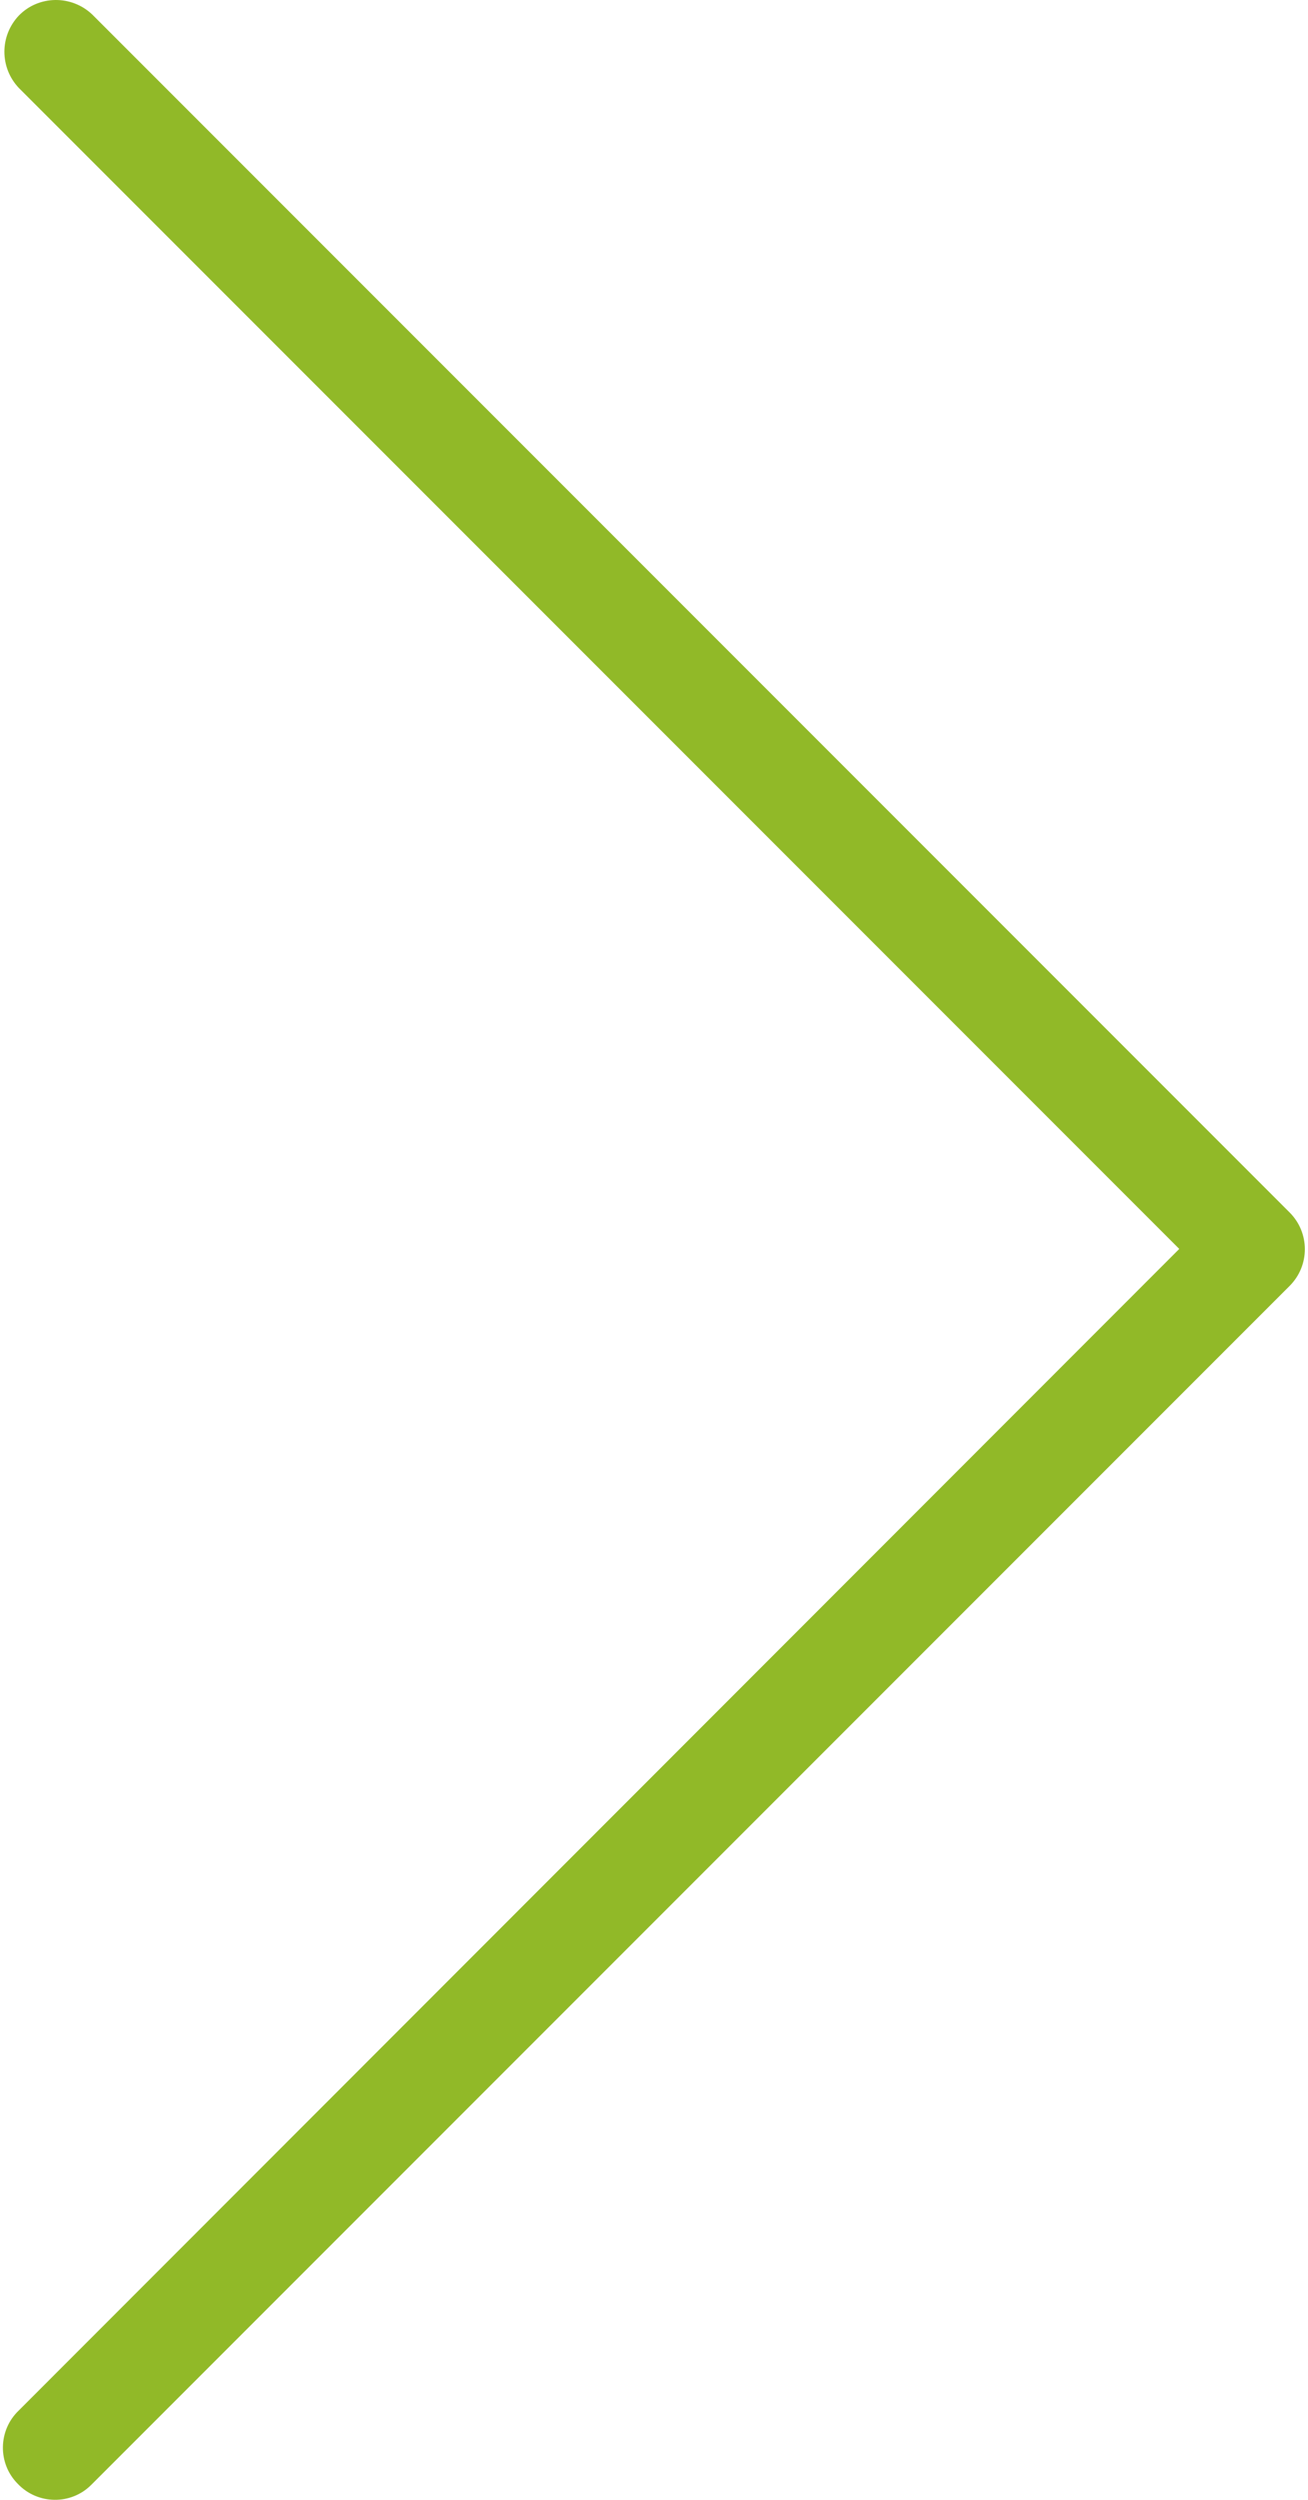<?xml version="1.0" encoding="UTF-8"?>
<svg width="268px" height="512px" viewBox="0 0 268 512" version="1.1" xmlns="http://www.w3.org/2000/svg" xmlns:xlink="http://www.w3.org/1999/xlink">
    <!-- Generator: Sketch 47 (45396) - http://www.bohemiancoding.com/sketch -->
    <title>arrow-next</title>
    <desc>Created with Sketch.</desc>
    <defs></defs>
    <g id="Page-1" stroke="none" stroke-width="1" fill="none" fill-rule="evenodd">
        <g id="arrow-next" fill-rule="nonzero" fill="#91B928">
            <path d="M264.235,248.308 L18.902,2.975 C14.635,-1.078 7.915,-0.972 3.862,3.188 C-0.085,7.348 -0.085,13.855 3.862,18.015 L241.622,255.775 L3.862,493.642 C-0.405,497.695 -0.511,504.522 3.649,508.682 C7.702,512.949 14.529,513.055 18.689,508.895 C18.796,508.788 18.902,508.682 18.902,508.682 L264.235,263.349 C268.395,259.188 268.395,252.468 264.235,248.308 Z" id="Shape"></path>
        </g>
    </g>
</svg>